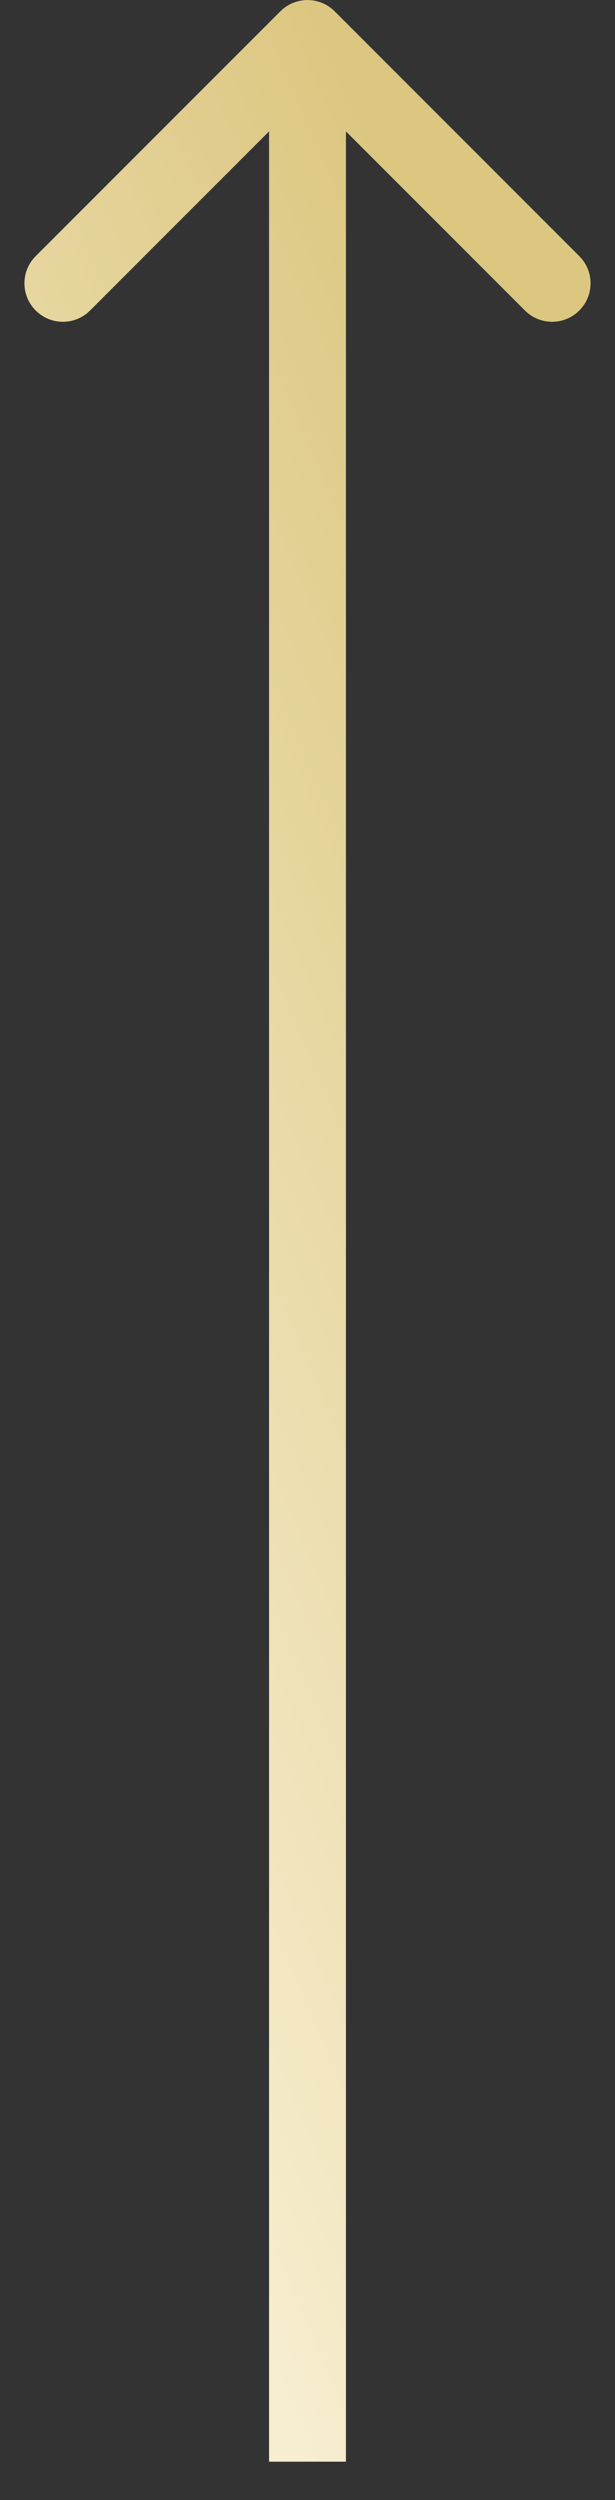 <?xml version="1.0" encoding="UTF-8"?> <svg xmlns="http://www.w3.org/2000/svg" width="16" height="65" viewBox="0 0 16 65" fill="none"><rect x="0" y="0" width="16" height="65" fill="#333333" stroke="none"/> <path d="M8.707 0.295C8.317 -0.096 7.683 -0.096 7.293 0.295L0.929 6.659C0.538 7.049 0.538 7.683 0.929 8.073C1.319 8.464 1.953 8.464 2.343 8.073L8 2.416L13.657 8.073C14.047 8.464 14.681 8.464 15.071 8.073C15.462 7.682 15.462 7.049 15.071 6.659L8.707 0.295ZM9 64.002L9 1.002L7 1.002L7 64.002L9 64.002Z" fill="url(#paint0_linear_234_727)"></path> <defs> <linearGradient id="paint0_linear_234_727" x1="8.62" y1="1.002" x2="-15.011" y2="11.19" gradientUnits="userSpaceOnUse"> <stop stop-color="#DCC781"></stop> <stop offset="1" stop-color="#F7EED0"></stop> </linearGradient> </defs> </svg> 